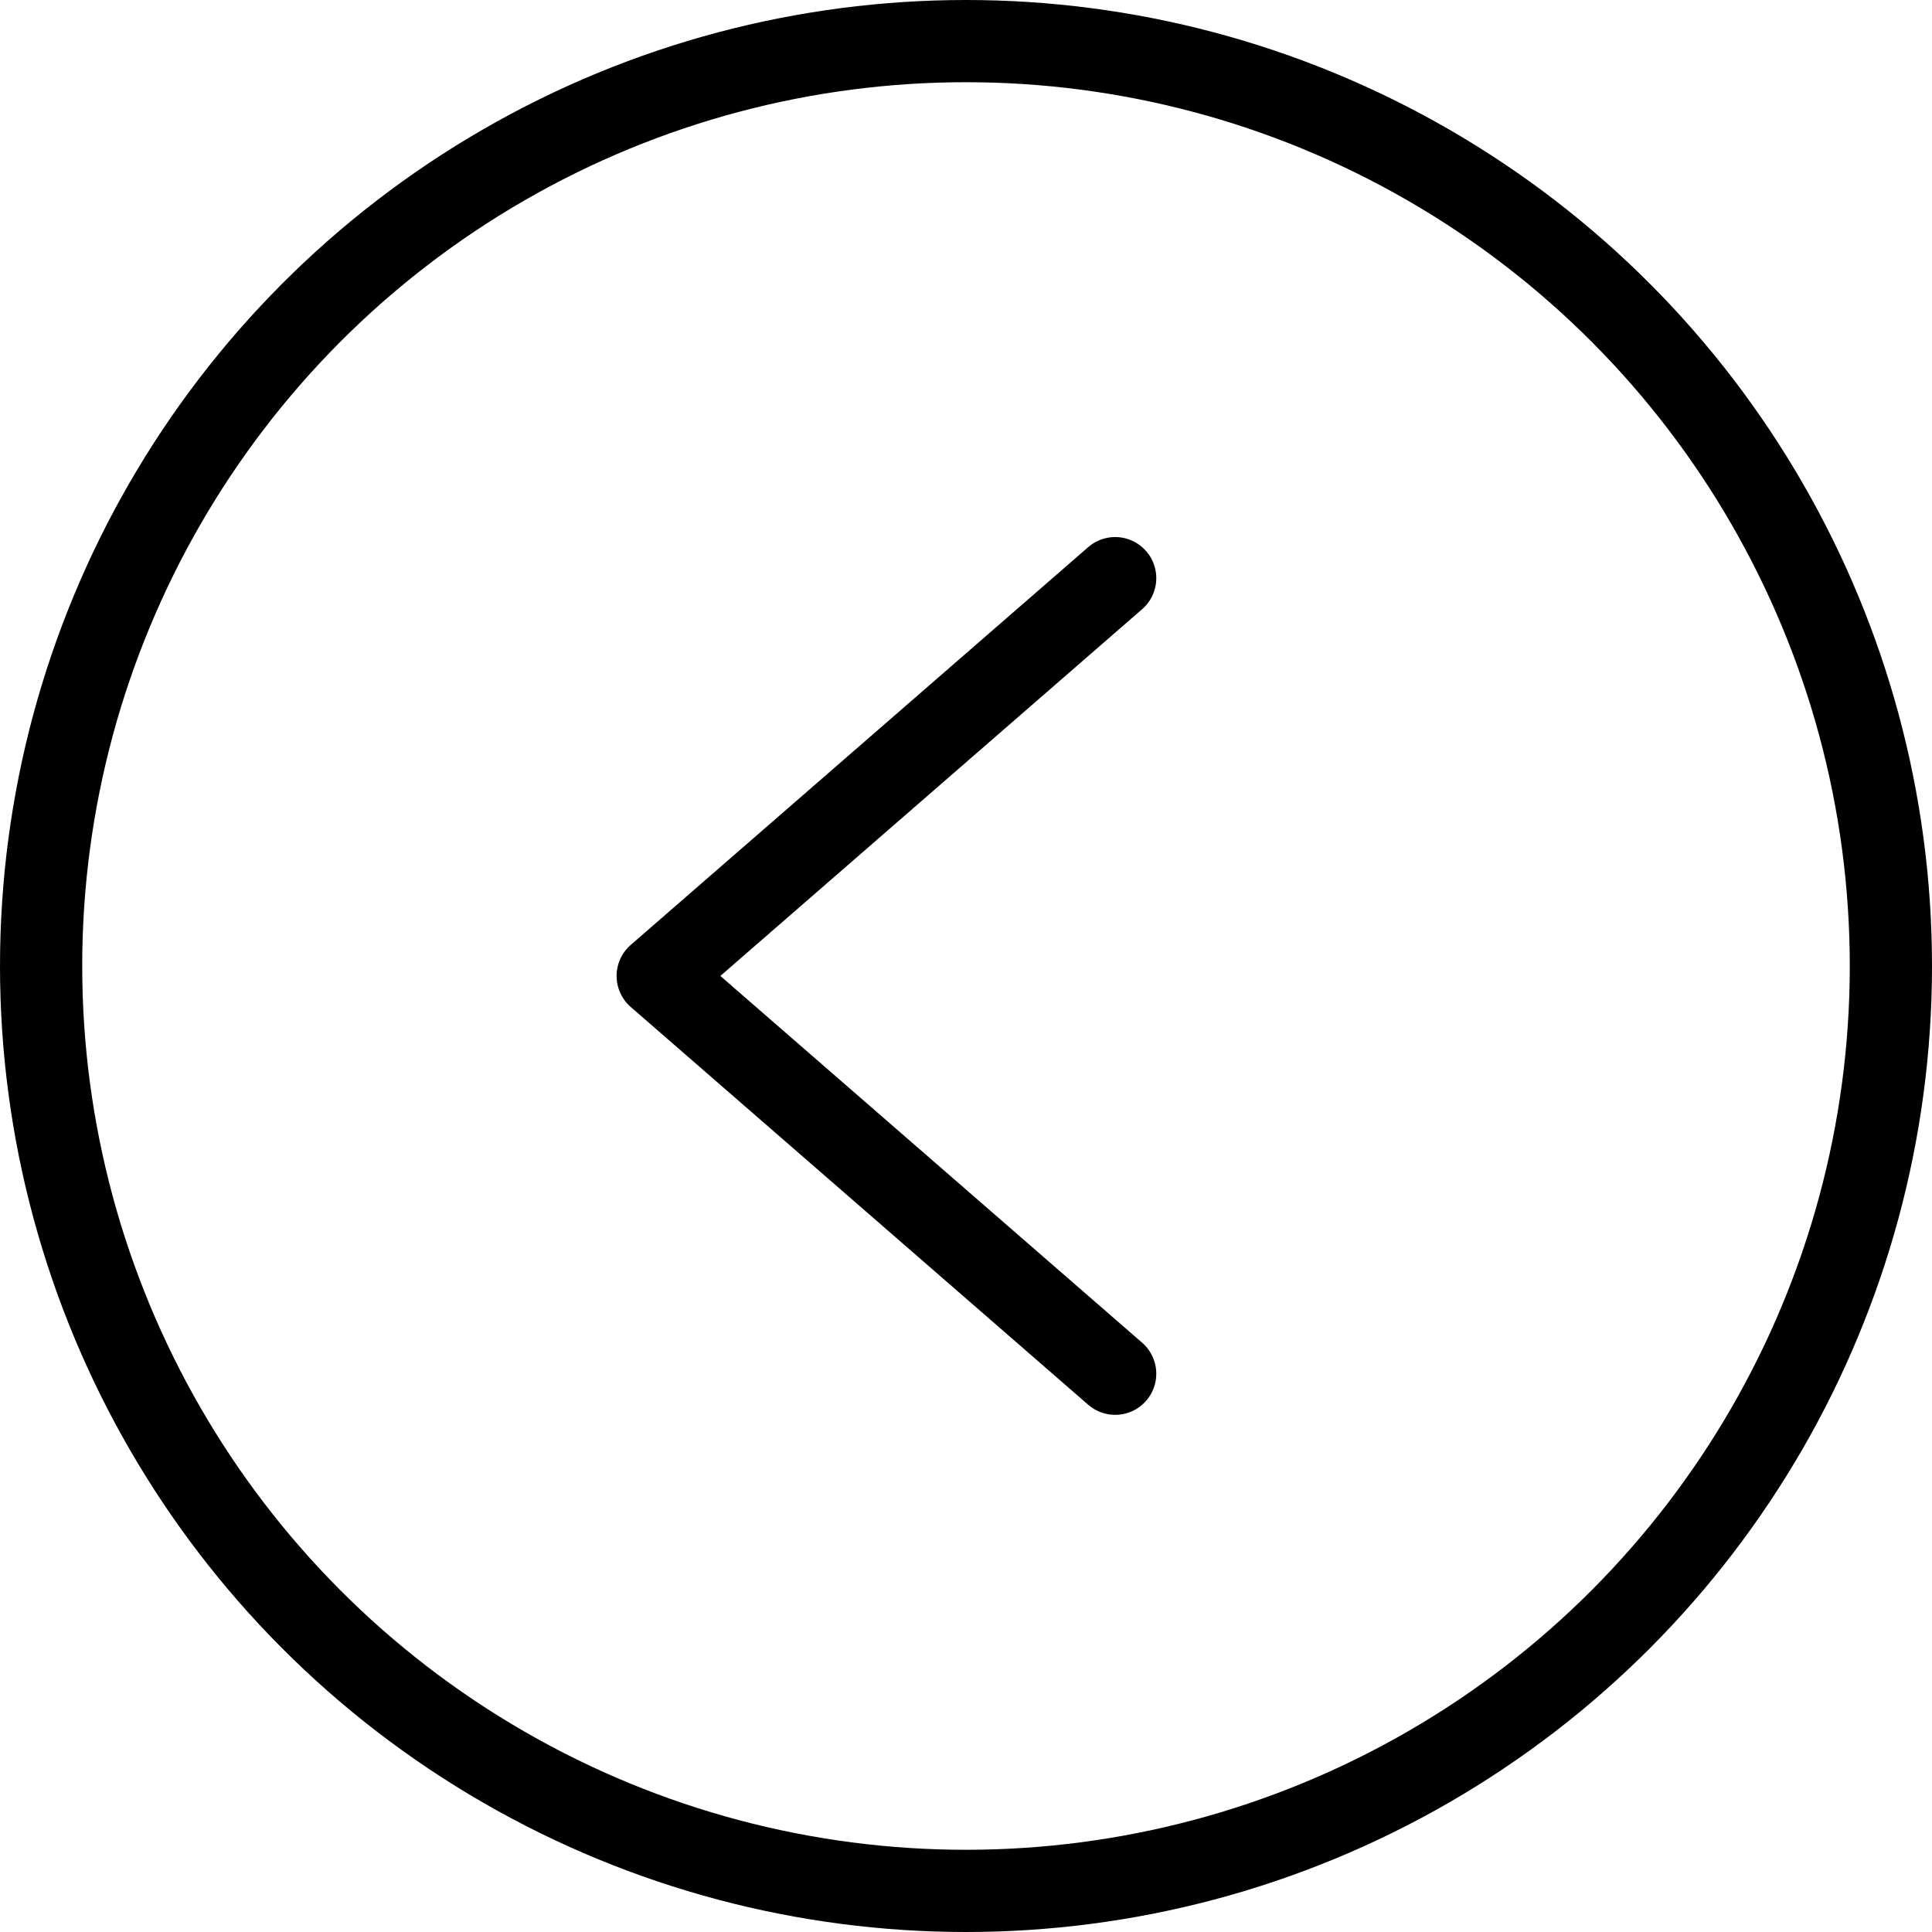 <svg width="47" height="47" viewBox="0 0 47 47" fill="none" xmlns="http://www.w3.org/2000/svg">
<circle cx="23.5" cy="23.5" r="22.5" stroke="black" stroke-width="2" stroke-linecap="round" stroke-linejoin="round"/>
<path d="M27.129 14.065L16 23.742L27.129 33.419" stroke="black" stroke-width="2" stroke-linecap="round" stroke-linejoin="round"/>
</svg>
